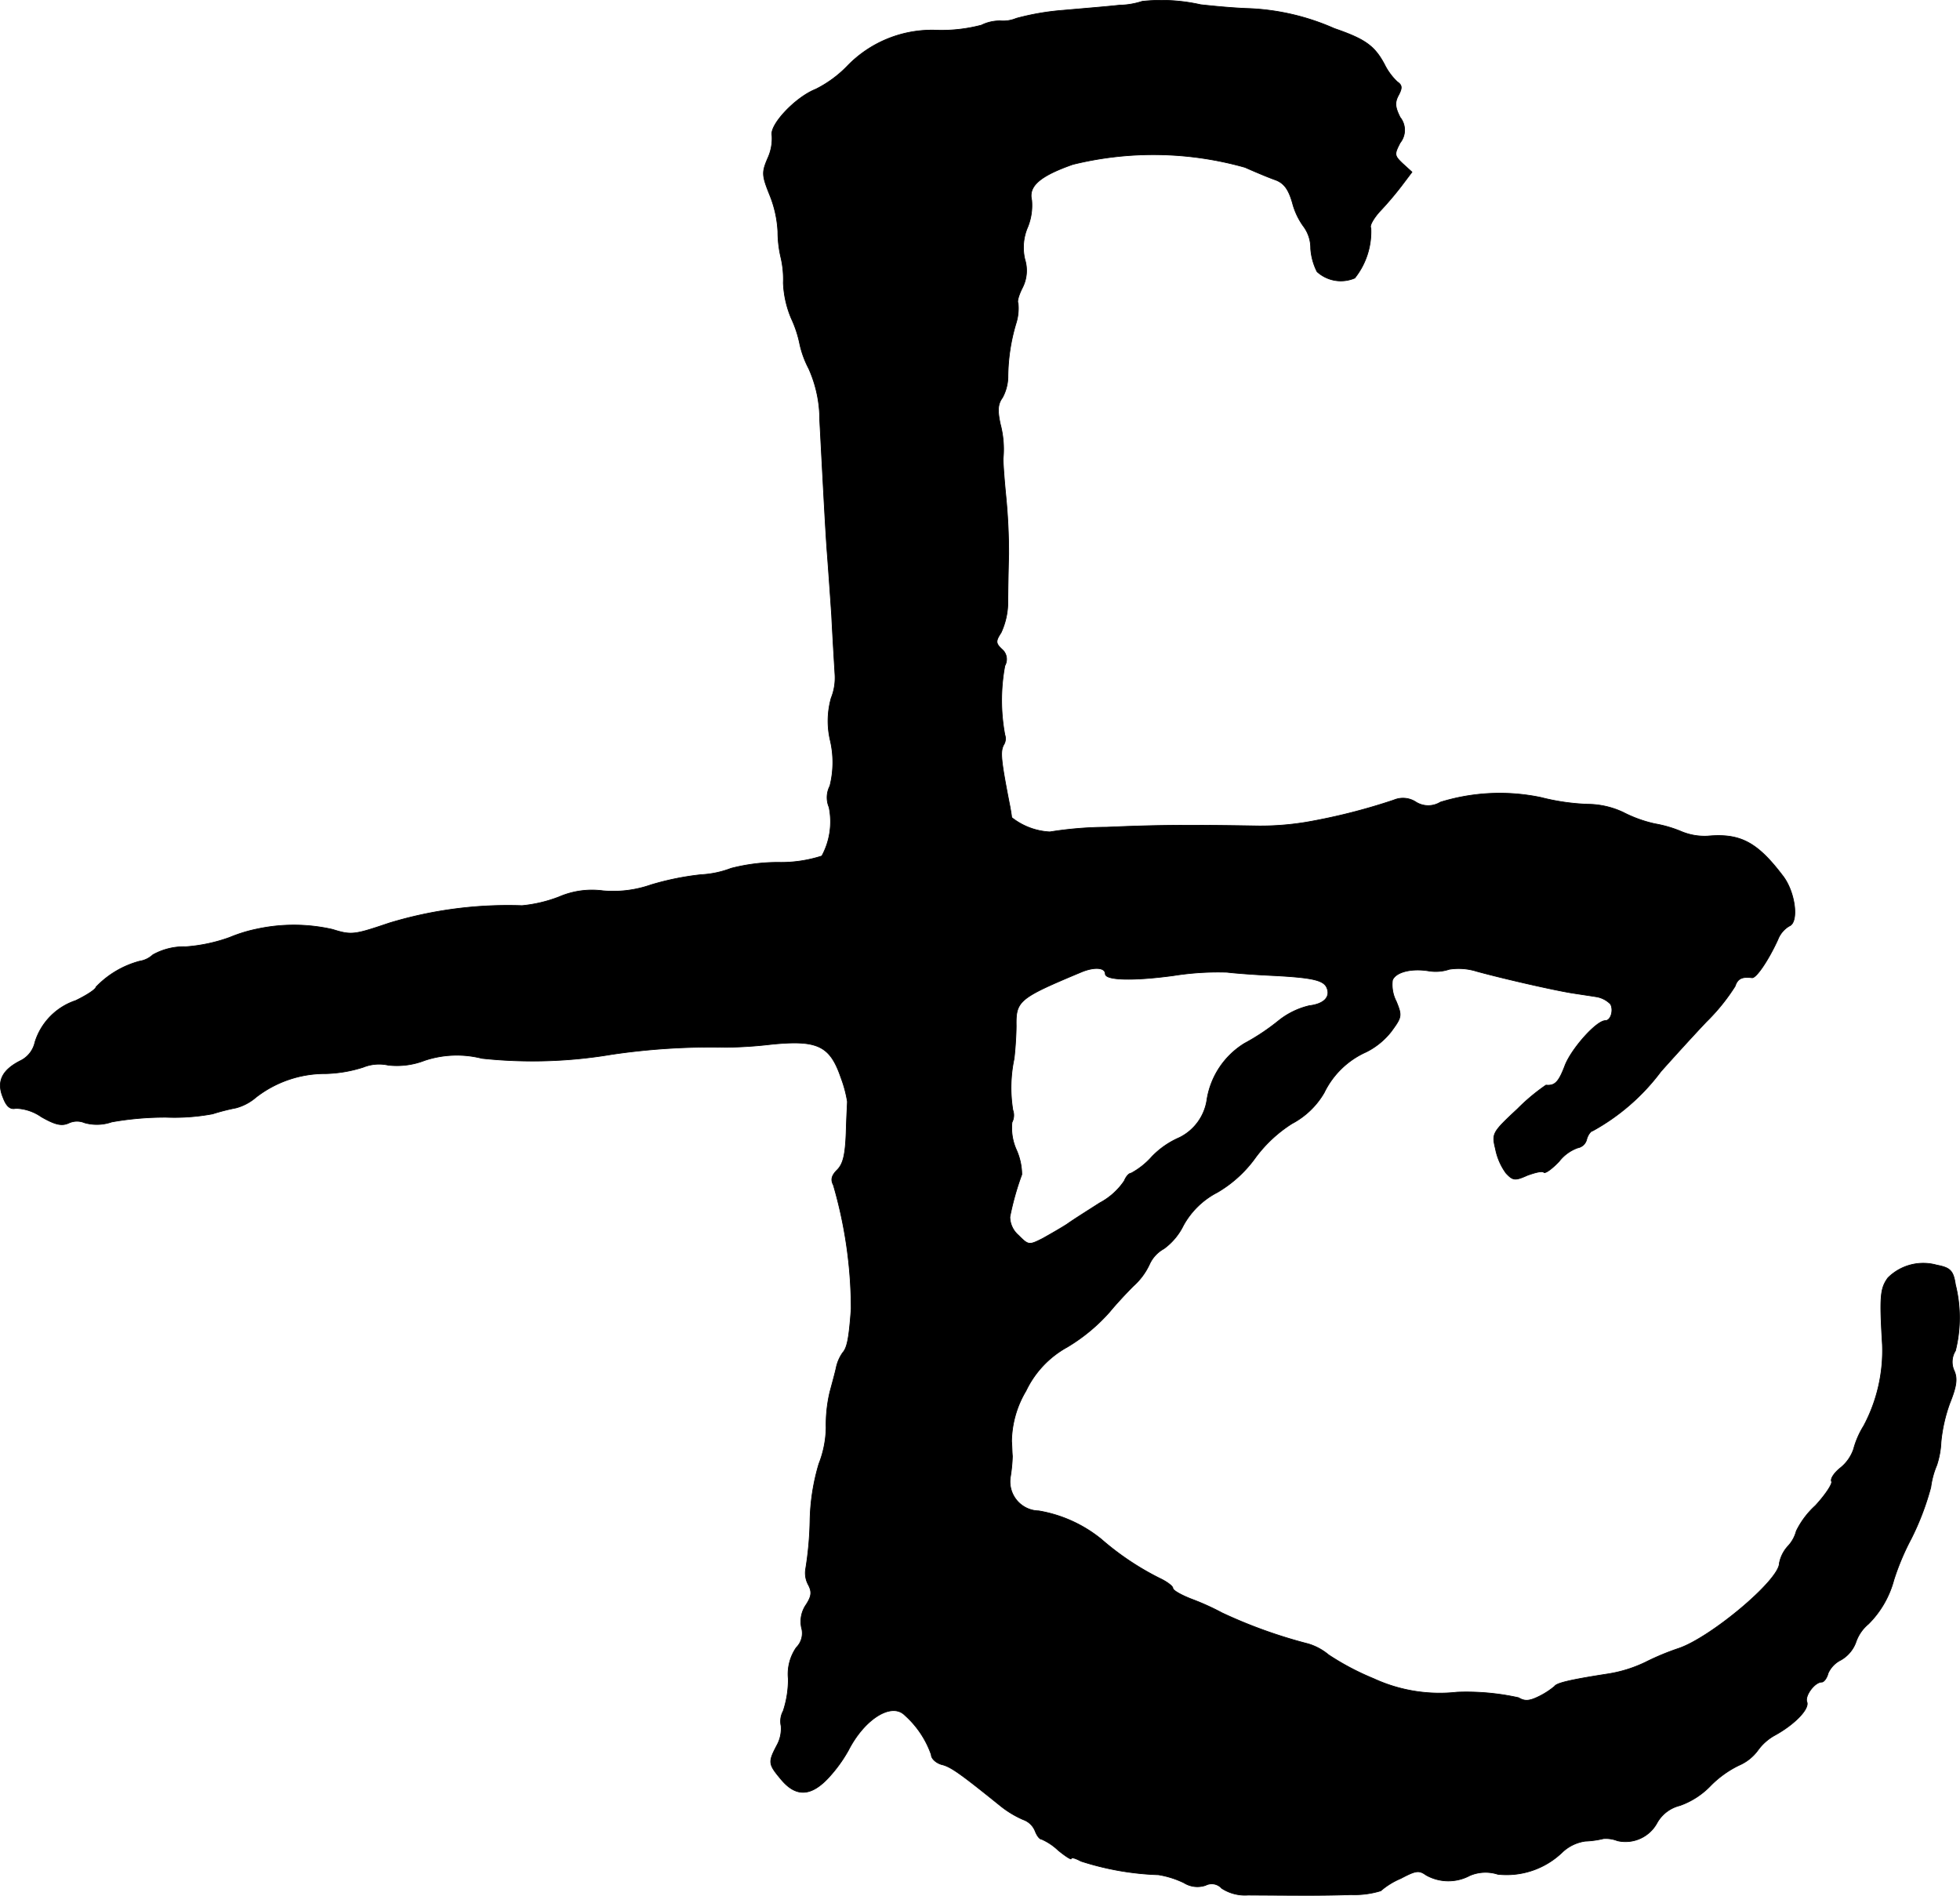 <?xml version="1.0" encoding="UTF-8"?>
<svg xmlns="http://www.w3.org/2000/svg"
     version="1.1"
     width="9.876mm"
     height="9.551mm"
     viewBox="0 0 27.994 27.073">
   <defs>
      <style type="text/css"><![CDATA[
      .a {
        stroke: #000;
        stroke-linecap: round;
        stroke-linejoin: round;
        stroke-width: 0.01px;
      }
    ]]></style>
   </defs>
   <path class="a"
         d="M16.314.019A1.106,1.106,0,0,1,15.987.074c-.157.018-.521.048-.806.073a3.638,3.638,0,0,0-.666.115.484.484,0,0,1-.224.036.591.591,0,0,0-.273.061,2.244,2.244,0,0,1-.624.073,1.681,1.681,0,0,0-1.296.515,1.655,1.655,0,0,1-.448.327c-.291.115-.66.509-.624.66a.67.67,0,0,1-.061.327c-.085.2-.085.242.03.527a1.598,1.598,0,0,1,.115.521,1.619,1.619,0,0,0,.042.363,1.363,1.363,0,0,1,.036.369,1.447,1.447,0,0,0,.115.509,1.624,1.624,0,0,1,.121.369,1.387,1.387,0,0,0,.127.345,1.792,1.792,0,0,1,.157.739c.061,1.163.085,1.593.103,1.847.012.151.042.569.067.939.018.363.042.745.048.848a.772.772,0,0,1-.055.333,1.214,1.214,0,0,0-.012.606,1.373,1.373,0,0,1-.006.648.356.356,0,0,0-.012.303,1.026,1.026,0,0,1-.103.697,1.899,1.899,0,0,1-.624.091,2.68,2.68,0,0,0-.672.085,1.402,1.402,0,0,1-.43.091,3.94,3.94,0,0,0-.715.145,1.632,1.632,0,0,1-.684.085,1.186,1.186,0,0,0-.624.085,1.985,1.985,0,0,1-.533.127,5.834,5.834,0,0,0-1.896.248c-.503.17-.539.176-.812.091A2.493,2.493,0,0,0,3.673,13.266a2.134,2.134,0,0,0-.394.121,2.338,2.338,0,0,1-.624.133.911.911,0,0,0-.472.115.358.358,0,0,1-.188.091,1.34,1.34,0,0,0-.624.369c0,.03-.127.115-.291.194a.911.911,0,0,0-.581.594.384.384,0,0,1-.212.267c-.26.133-.339.297-.242.527.048.127.103.17.182.151a.671.671,0,0,1,.363.121c.2.115.291.133.388.091A.279.279,0,0,1,1.208,16.034a.647.647,0,0,0,.388-.012,4.396,4.396,0,0,1,.775-.067,2.966,2.966,0,0,0,.666-.048,2.997,2.997,0,0,1,.333-.085.723.723,0,0,0,.285-.151,1.607,1.607,0,0,1,.999-.339,1.905,1.905,0,0,0,.533-.091.606.606,0,0,1,.357-.03,1.094,1.094,0,0,0,.521-.067,1.455,1.455,0,0,1,.818-.03,6.8,6.8,0,0,0,1.847-.055,9.664,9.664,0,0,1,1.635-.103,6.057,6.057,0,0,0,.648-.042c.666-.067.842.018.999.478a1.753,1.753,0,0,1,.091.339c0,.024-.012.224-.018.448-.012.309-.042.442-.127.527-.079.079-.097.139-.055.218a6.34,6.34,0,0,1,.254,1.769c-.03.406-.055.551-.121.624a.578.578,0,0,0-.091.206c-.012.061-.055.218-.091.351a2.035,2.035,0,0,0-.055.515,1.471,1.471,0,0,1-.103.515,3.02,3.02,0,0,0-.127.818,4.87,4.87,0,0,1-.061.678.351.351,0,0,0,.036.23c.055.103.048.164-.03.285a.423.423,0,0,0-.067.327.287.287,0,0,1-.073.285.665.665,0,0,0-.115.448,1.442,1.442,0,0,1-.073.46.305.305,0,0,0-.03.212.492.492,0,0,1-.061.279c-.127.242-.121.267.061.485.206.248.418.248.666-.012a2.043,2.043,0,0,0,.297-.406c.23-.448.618-.69.806-.497a1.35,1.35,0,0,1,.376.563c0,.055.067.115.145.139.133.03.267.127.854.6a1.42,1.42,0,0,0,.315.188.283.283,0,0,1,.17.164c.024.061.061.115.091.115a.824.824,0,0,1,.236.157c.103.085.188.139.188.121,0-.024.061-.006.139.036a4.026,4.026,0,0,0,1.108.194,1.335,1.335,0,0,1,.363.115.362.362,0,0,0,.309.036.191.191,0,0,1,.23.042.609.609,0,0,0,.376.097c.909.006,1.114.006,1.472-.006a1.278,1.278,0,0,0,.424-.055,1.062,1.062,0,0,1,.285-.176c.218-.115.26-.121.363-.048a.648.648,0,0,0,.624.006.572.572,0,0,1,.4-.018,1.147,1.147,0,0,0,.915-.309.599.599,0,0,1,.333-.164,1.303,1.303,0,0,0,.26-.036.452.452,0,0,1,.2.03.513.513,0,0,0,.569-.26.514.514,0,0,1,.321-.242,1.129,1.129,0,0,0,.436-.279,1.463,1.463,0,0,1,.412-.297.655.655,0,0,0,.267-.212.738.738,0,0,1,.236-.212c.279-.151.503-.376.466-.479-.036-.085.109-.285.212-.285.03,0,.073-.055.091-.127a.388.388,0,0,1,.182-.188.484.484,0,0,0,.212-.248.581.581,0,0,1,.182-.267,1.396,1.396,0,0,0,.363-.63,3.572,3.572,0,0,1,.248-.588,3.853,3.853,0,0,0,.279-.733,1.203,1.203,0,0,1,.085-.315,1.216,1.216,0,0,0,.061-.333,2.251,2.251,0,0,1,.127-.557c.097-.242.109-.351.061-.46a.3.3,0,0,1,.018-.285,1.945,1.945,0,0,0,0-.945c-.03-.2-.073-.242-.267-.279a.715.715,0,0,0-.697.182c-.109.151-.121.26-.079.957a2.282,2.282,0,0,1-.267,1.157,1.234,1.234,0,0,0-.145.333.586.586,0,0,1-.188.267c-.091.073-.145.157-.127.194.018.03-.085.188-.23.345a1.212,1.212,0,0,0-.273.363.5.5,0,0,1-.121.218.501.501,0,0,0-.121.242c0,.242-.987,1.066-1.442,1.217a3.646,3.646,0,0,0-.466.194,1.914,1.914,0,0,1-.545.17c-.509.079-.727.127-.757.176a1.13,1.13,0,0,1-.212.139c-.145.073-.212.079-.303.024a3.439,3.439,0,0,0-.878-.079,2.247,2.247,0,0,1-1.193-.194,3.749,3.749,0,0,1-.642-.339.817.817,0,0,0-.291-.157,7.037,7.037,0,0,1-1.23-.442,3.591,3.591,0,0,0-.412-.188c-.164-.061-.291-.133-.291-.164s-.091-.097-.194-.145a3.96,3.96,0,0,1-.83-.557A1.928,1.928,0,0,0,14.836,21.576a.418.418,0,0,1-.406-.478,2.297,2.297,0,0,0,.03-.303c-.006-.055-.006-.151-.012-.212a1.447,1.447,0,0,1,.206-.721,1.4,1.4,0,0,1,.588-.624,2.545,2.545,0,0,0,.612-.509c.079-.097.23-.26.333-.363a.952.952,0,0,0,.23-.309.478.478,0,0,1,.206-.224.901.901,0,0,0,.279-.333,1.16,1.16,0,0,1,.485-.472,1.767,1.767,0,0,0,.545-.497,1.938,1.938,0,0,1,.521-.485,1.153,1.153,0,0,0,.46-.442,1.216,1.216,0,0,1,.6-.581,1.052,1.052,0,0,0,.357-.291c.151-.206.157-.224.073-.43a.521.521,0,0,1-.055-.303c.042-.115.267-.176.521-.133a.614.614,0,0,0,.291-.024.868.868,0,0,1,.394.03c.4.109,1.096.267,1.357.309.115.018.279.042.357.055a.368.368,0,0,1,.194.103c.048.085.006.236-.073.236-.127,0-.478.394-.575.636-.091.242-.145.297-.273.285a2.825,2.825,0,0,0-.406.339c-.363.339-.369.351-.315.575a.872.872,0,0,0,.151.345c.097.103.127.109.303.03.115-.042.218-.067.236-.042.024.018.121-.055.218-.157a.586.586,0,0,1,.267-.194.16.16,0,0,0,.127-.121c.018-.067.061-.121.085-.121a3.054,3.054,0,0,0,.975-.848c.151-.17.442-.491.648-.709a2.828,2.828,0,0,0,.412-.509c.036-.109.097-.139.242-.121.061.006.236-.254.369-.545a.383.383,0,0,1,.164-.194c.139-.055.085-.491-.097-.721-.363-.478-.606-.606-1.072-.563a.866.866,0,0,1-.363-.061,1.742,1.742,0,0,0-.388-.115,1.861,1.861,0,0,1-.454-.164,1.21,1.21,0,0,0-.509-.115,3.158,3.158,0,0,1-.666-.097,2.873,2.873,0,0,0-1.435.067.331.331,0,0,1-.357-.006.337.337,0,0,0-.309-.024,8.517,8.517,0,0,1-1.242.315,4.014,4.014,0,0,1-.697.055c-1.042-.018-1.478-.012-2.162.018a5.308,5.308,0,0,0-.812.067.956.956,0,0,1-.545-.206c0-.018-.012-.091-.024-.157-.133-.678-.139-.781-.091-.878a.166.166,0,0,0,.018-.145,2.694,2.694,0,0,1,0-.987.187.187,0,0,0-.042-.236c-.091-.085-.091-.115-.012-.236a1.049,1.049,0,0,0,.097-.43c0-.164.006-.472.012-.69a8.365,8.365,0,0,0-.042-.848c-.024-.248-.042-.491-.036-.533a1.405,1.405,0,0,0-.042-.478c-.042-.194-.036-.285.03-.376a.648.648,0,0,0,.079-.291,2.712,2.712,0,0,1,.115-.769.71.71,0,0,0,.03-.291c-.018-.024.012-.121.061-.218a.539.539,0,0,0,.036-.406.732.732,0,0,1,.042-.466.829.829,0,0,0,.055-.382c-.048-.2.121-.345.588-.509a4.819,4.819,0,0,1,2.459.042c.151.067.351.151.442.182.121.048.182.139.236.327a1,1,0,0,0,.157.333.517.517,0,0,1,.103.315.855.855,0,0,0,.091.333.505.505,0,0,0,.539.091,1.065,1.065,0,0,0,.23-.715c-.024-.03.036-.133.121-.23a4.795,4.795,0,0,0,.315-.369l.151-.2-.133-.121c-.121-.115-.121-.133-.036-.297a.291.291,0,0,0,0-.363c-.073-.145-.079-.212-.024-.315s.055-.145-.018-.194a.877.877,0,0,1-.182-.248C19.633.655,19.5.559,19.058.407A3.349,3.349,0,0,0,17.846.122c-.218-.006-.527-.036-.697-.055A2.557,2.557,0,0,0,16.314.019Zm-.527,13.889c0,.091.394.103.975.024a4.059,4.059,0,0,1,.763-.048c.091.012.394.036.666.048.569.03.721.067.763.182.048.127-.048.224-.254.248a1.106,1.106,0,0,0-.436.212,3.142,3.142,0,0,1-.491.327,1.156,1.156,0,0,0-.533.793.719.719,0,0,1-.394.551,1.213,1.213,0,0,0-.394.273,1.079,1.079,0,0,1-.297.236c-.03,0-.073.048-.097.109a.97.97,0,0,1-.351.315c-.17.109-.382.242-.466.303-.085.055-.242.145-.351.206-.194.097-.2.097-.345-.048a.351.351,0,0,1-.121-.26,3.976,3.976,0,0,1,.17-.606.885.885,0,0,0-.079-.357.764.764,0,0,1-.061-.388.219.219,0,0,0,.012-.176,2,2,0,0,1,.018-.733c.018-.151.03-.363.03-.472-.006-.357.042-.394.939-.769.182-.073.333-.061.333.03Z"/>
</svg>
